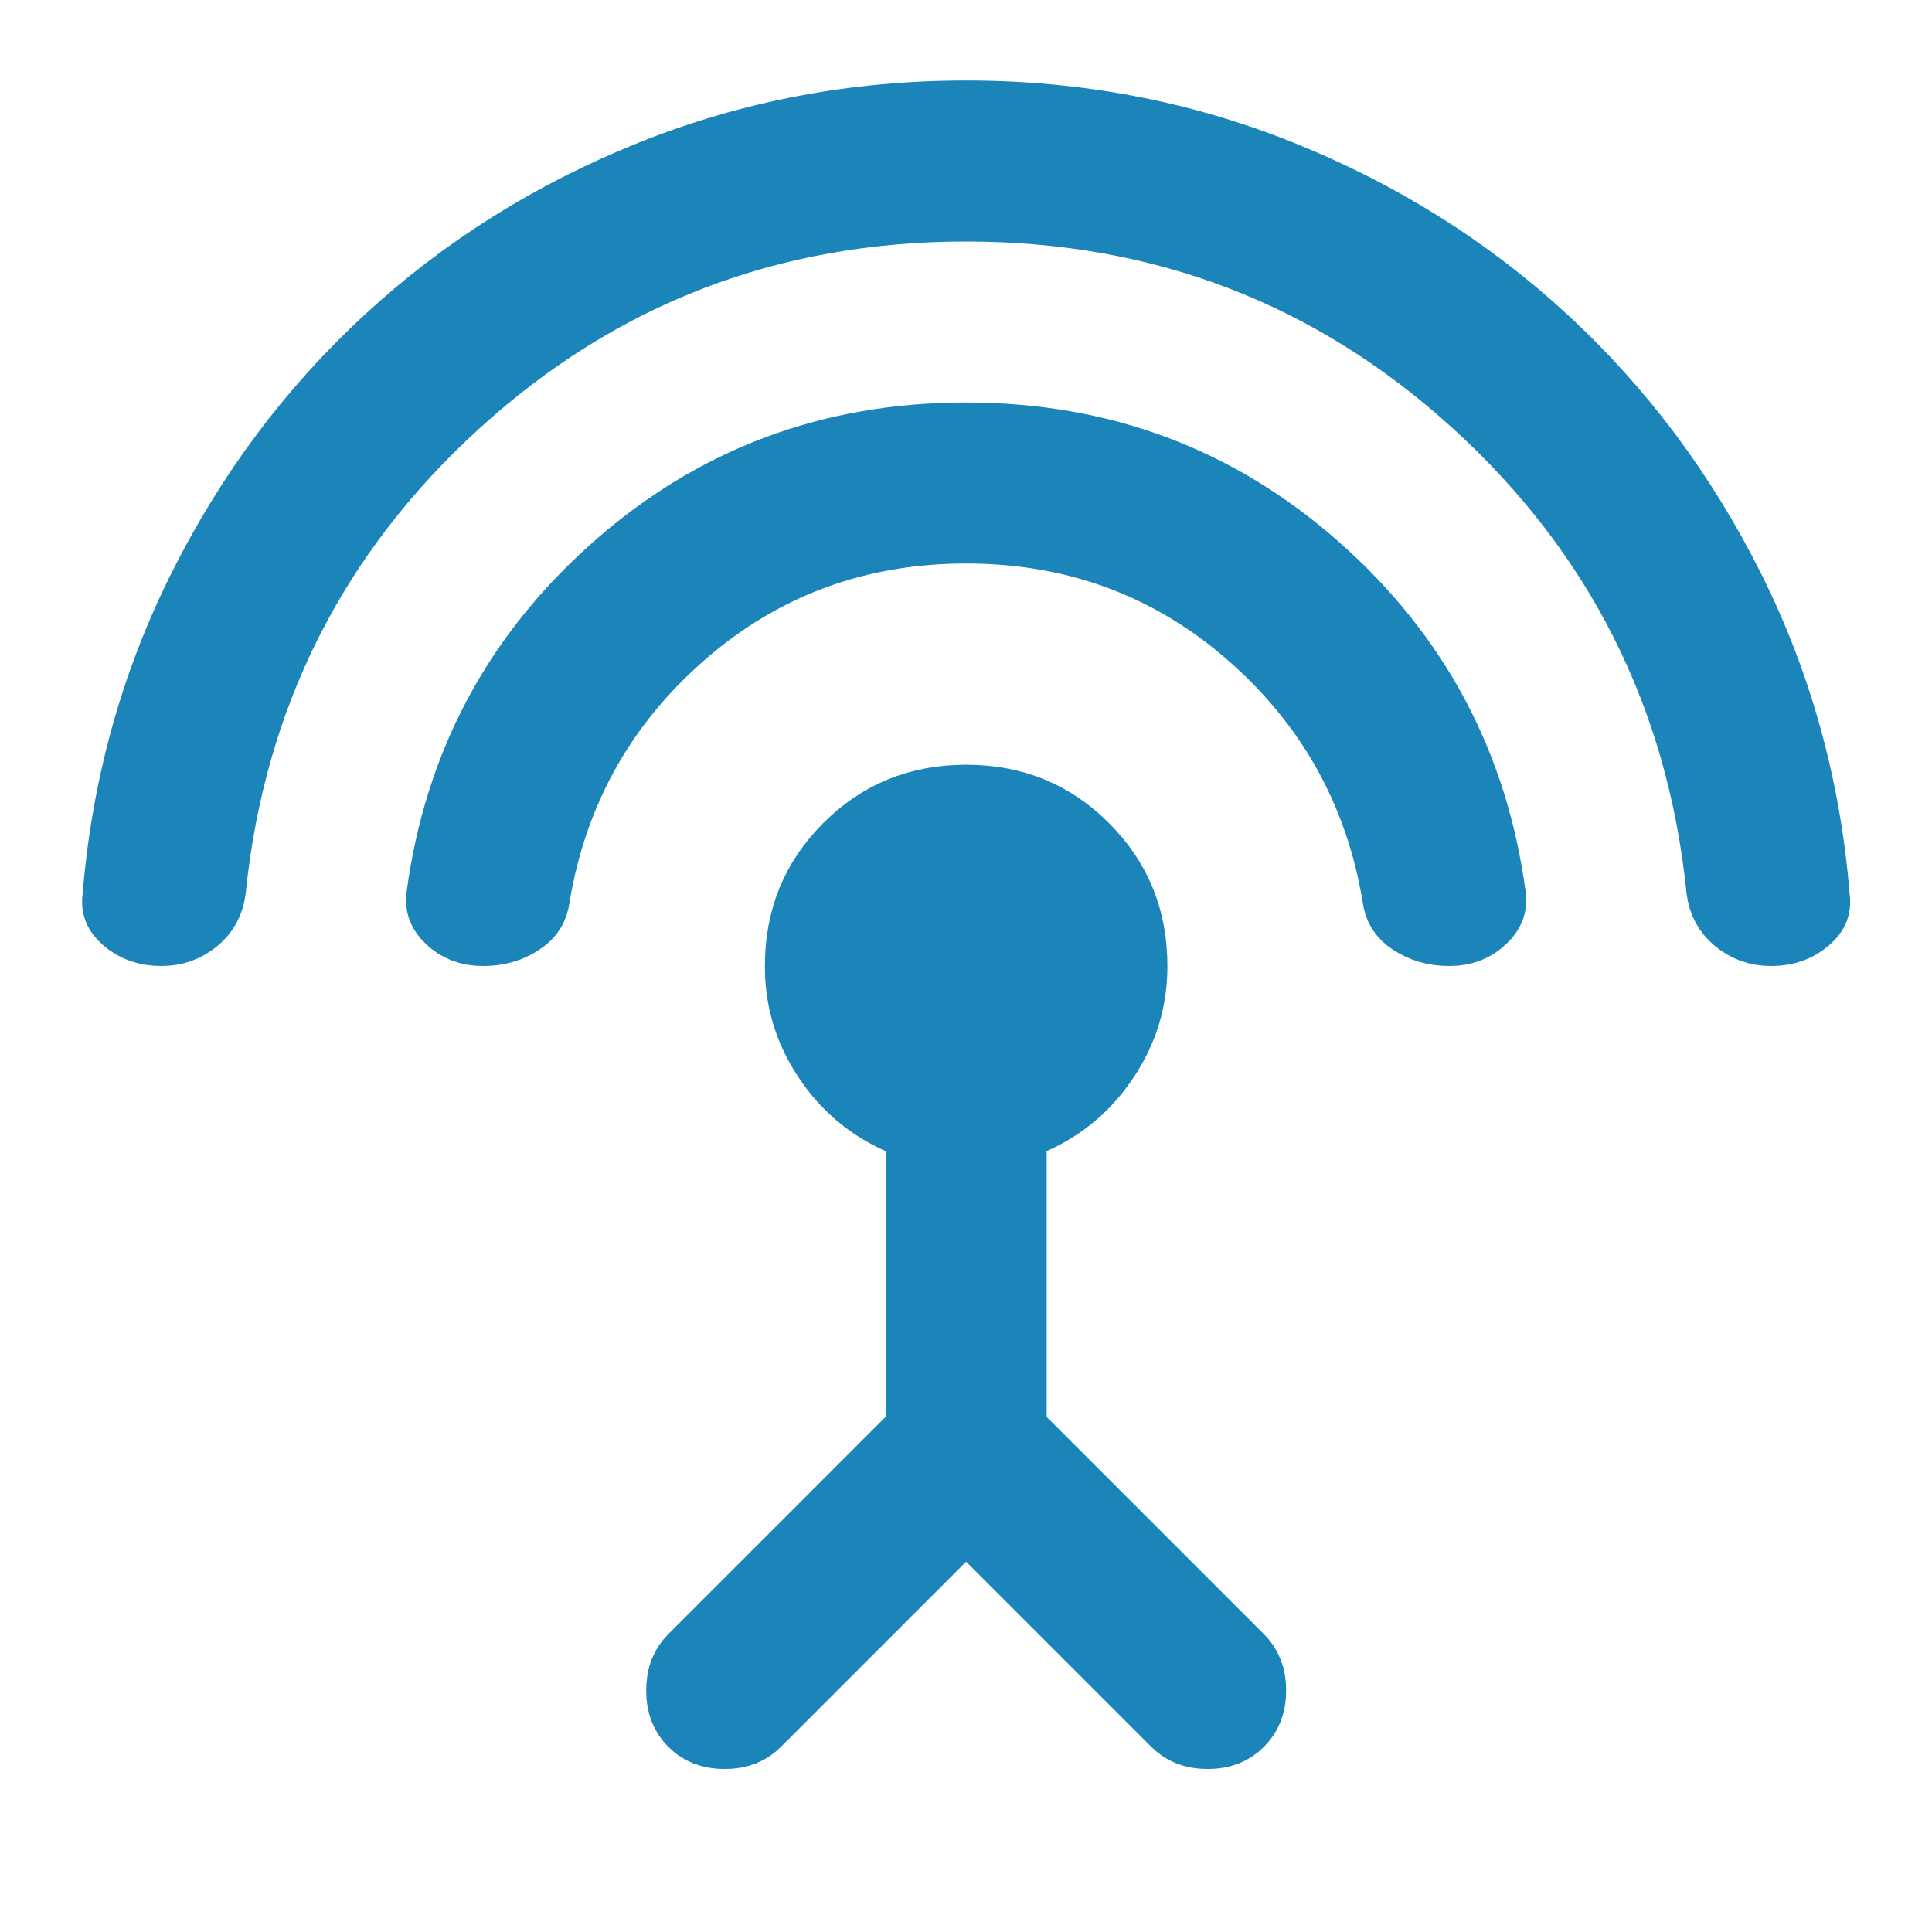 <?xml version="1.0" encoding="UTF-8"?> <svg xmlns="http://www.w3.org/2000/svg" width="24" height="24" viewBox="0 0 24 24" fill="none"> <path d="M1.522 11.166L1.524 11.154L1.525 11.141C1.637 9.786 1.987 8.523 2.574 7.349C3.164 6.168 3.928 5.146 4.866 4.28L4.866 4.28C5.803 3.414 6.884 2.734 8.113 2.239C9.335 1.747 10.63 1.5 12.002 1.5C13.373 1.5 14.668 1.747 15.89 2.239C17.119 2.734 18.2 3.414 19.137 4.28L19.137 4.28C20.075 5.146 20.839 6.168 21.43 7.349C22.017 8.523 22.367 9.786 22.478 11.141L22.479 11.154L22.481 11.166C22.491 11.24 22.48 11.29 22.397 11.362C22.295 11.452 22.173 11.5 22.003 11.5H22.002C21.849 11.5 21.73 11.456 21.622 11.366C21.524 11.284 21.467 11.186 21.448 11.043C21.202 8.624 20.178 6.587 18.389 4.956C16.595 3.32 14.458 2.5 12.002 2.5C9.546 2.5 7.408 3.32 5.615 4.956C3.825 6.587 2.802 8.624 2.555 11.043C2.536 11.186 2.48 11.284 2.382 11.366C2.274 11.456 2.154 11.5 2.002 11.5C1.831 11.5 1.709 11.451 1.606 11.361C1.524 11.289 1.513 11.239 1.522 11.166ZM6.003 11.5H6.002C5.837 11.5 5.726 11.451 5.634 11.363C5.551 11.284 5.536 11.224 5.547 11.142L5.547 11.142C5.765 9.527 6.477 8.19 7.696 7.111C8.911 6.035 10.338 5.499 12.002 5.5H12.002C13.666 5.5 15.093 6.036 16.308 7.112C17.527 8.191 18.239 9.528 18.456 11.142C18.467 11.223 18.452 11.284 18.368 11.363C18.276 11.452 18.165 11.5 18.002 11.5C17.829 11.5 17.691 11.456 17.57 11.374C17.479 11.312 17.436 11.242 17.422 11.135L17.421 11.126L17.42 11.118C17.201 9.804 16.584 8.699 15.58 7.823C14.57 6.941 13.369 6.5 12.002 6.5C10.634 6.5 9.433 6.941 8.423 7.823C7.419 8.699 6.803 9.804 6.583 11.118L6.582 11.126L6.581 11.134C6.567 11.243 6.524 11.313 6.432 11.375C6.312 11.457 6.174 11.5 6.003 11.5ZM12.355 19.046L12.002 18.693L11.648 19.046L9.348 21.346C9.268 21.427 9.166 21.475 9.002 21.475C8.837 21.475 8.736 21.427 8.655 21.346C8.575 21.266 8.527 21.164 8.527 21C8.527 20.836 8.575 20.734 8.655 20.654L11.355 17.954L11.502 17.807V17.6V14.3V13.975L11.205 13.843C10.843 13.682 10.554 13.438 10.331 13.099C10.11 12.765 10.001 12.402 10.002 12.001V12C10.002 11.429 10.193 10.966 10.58 10.579C10.967 10.191 11.431 10 12.002 10C12.573 10 13.036 10.191 13.423 10.579C13.81 10.966 14.002 11.429 14.002 12C14.002 12.402 13.893 12.765 13.671 13.099C13.448 13.438 13.159 13.683 12.798 13.843L12.502 13.975V14.3V17.6V17.807L12.648 17.954L15.348 20.654C15.428 20.734 15.477 20.836 15.477 21C15.477 21.164 15.428 21.266 15.348 21.346C15.268 21.427 15.166 21.475 15.002 21.475C14.837 21.475 14.736 21.427 14.655 21.346L12.355 19.046Z" fill="#1B84B8" stroke="#1B84B8"></path> </svg> 